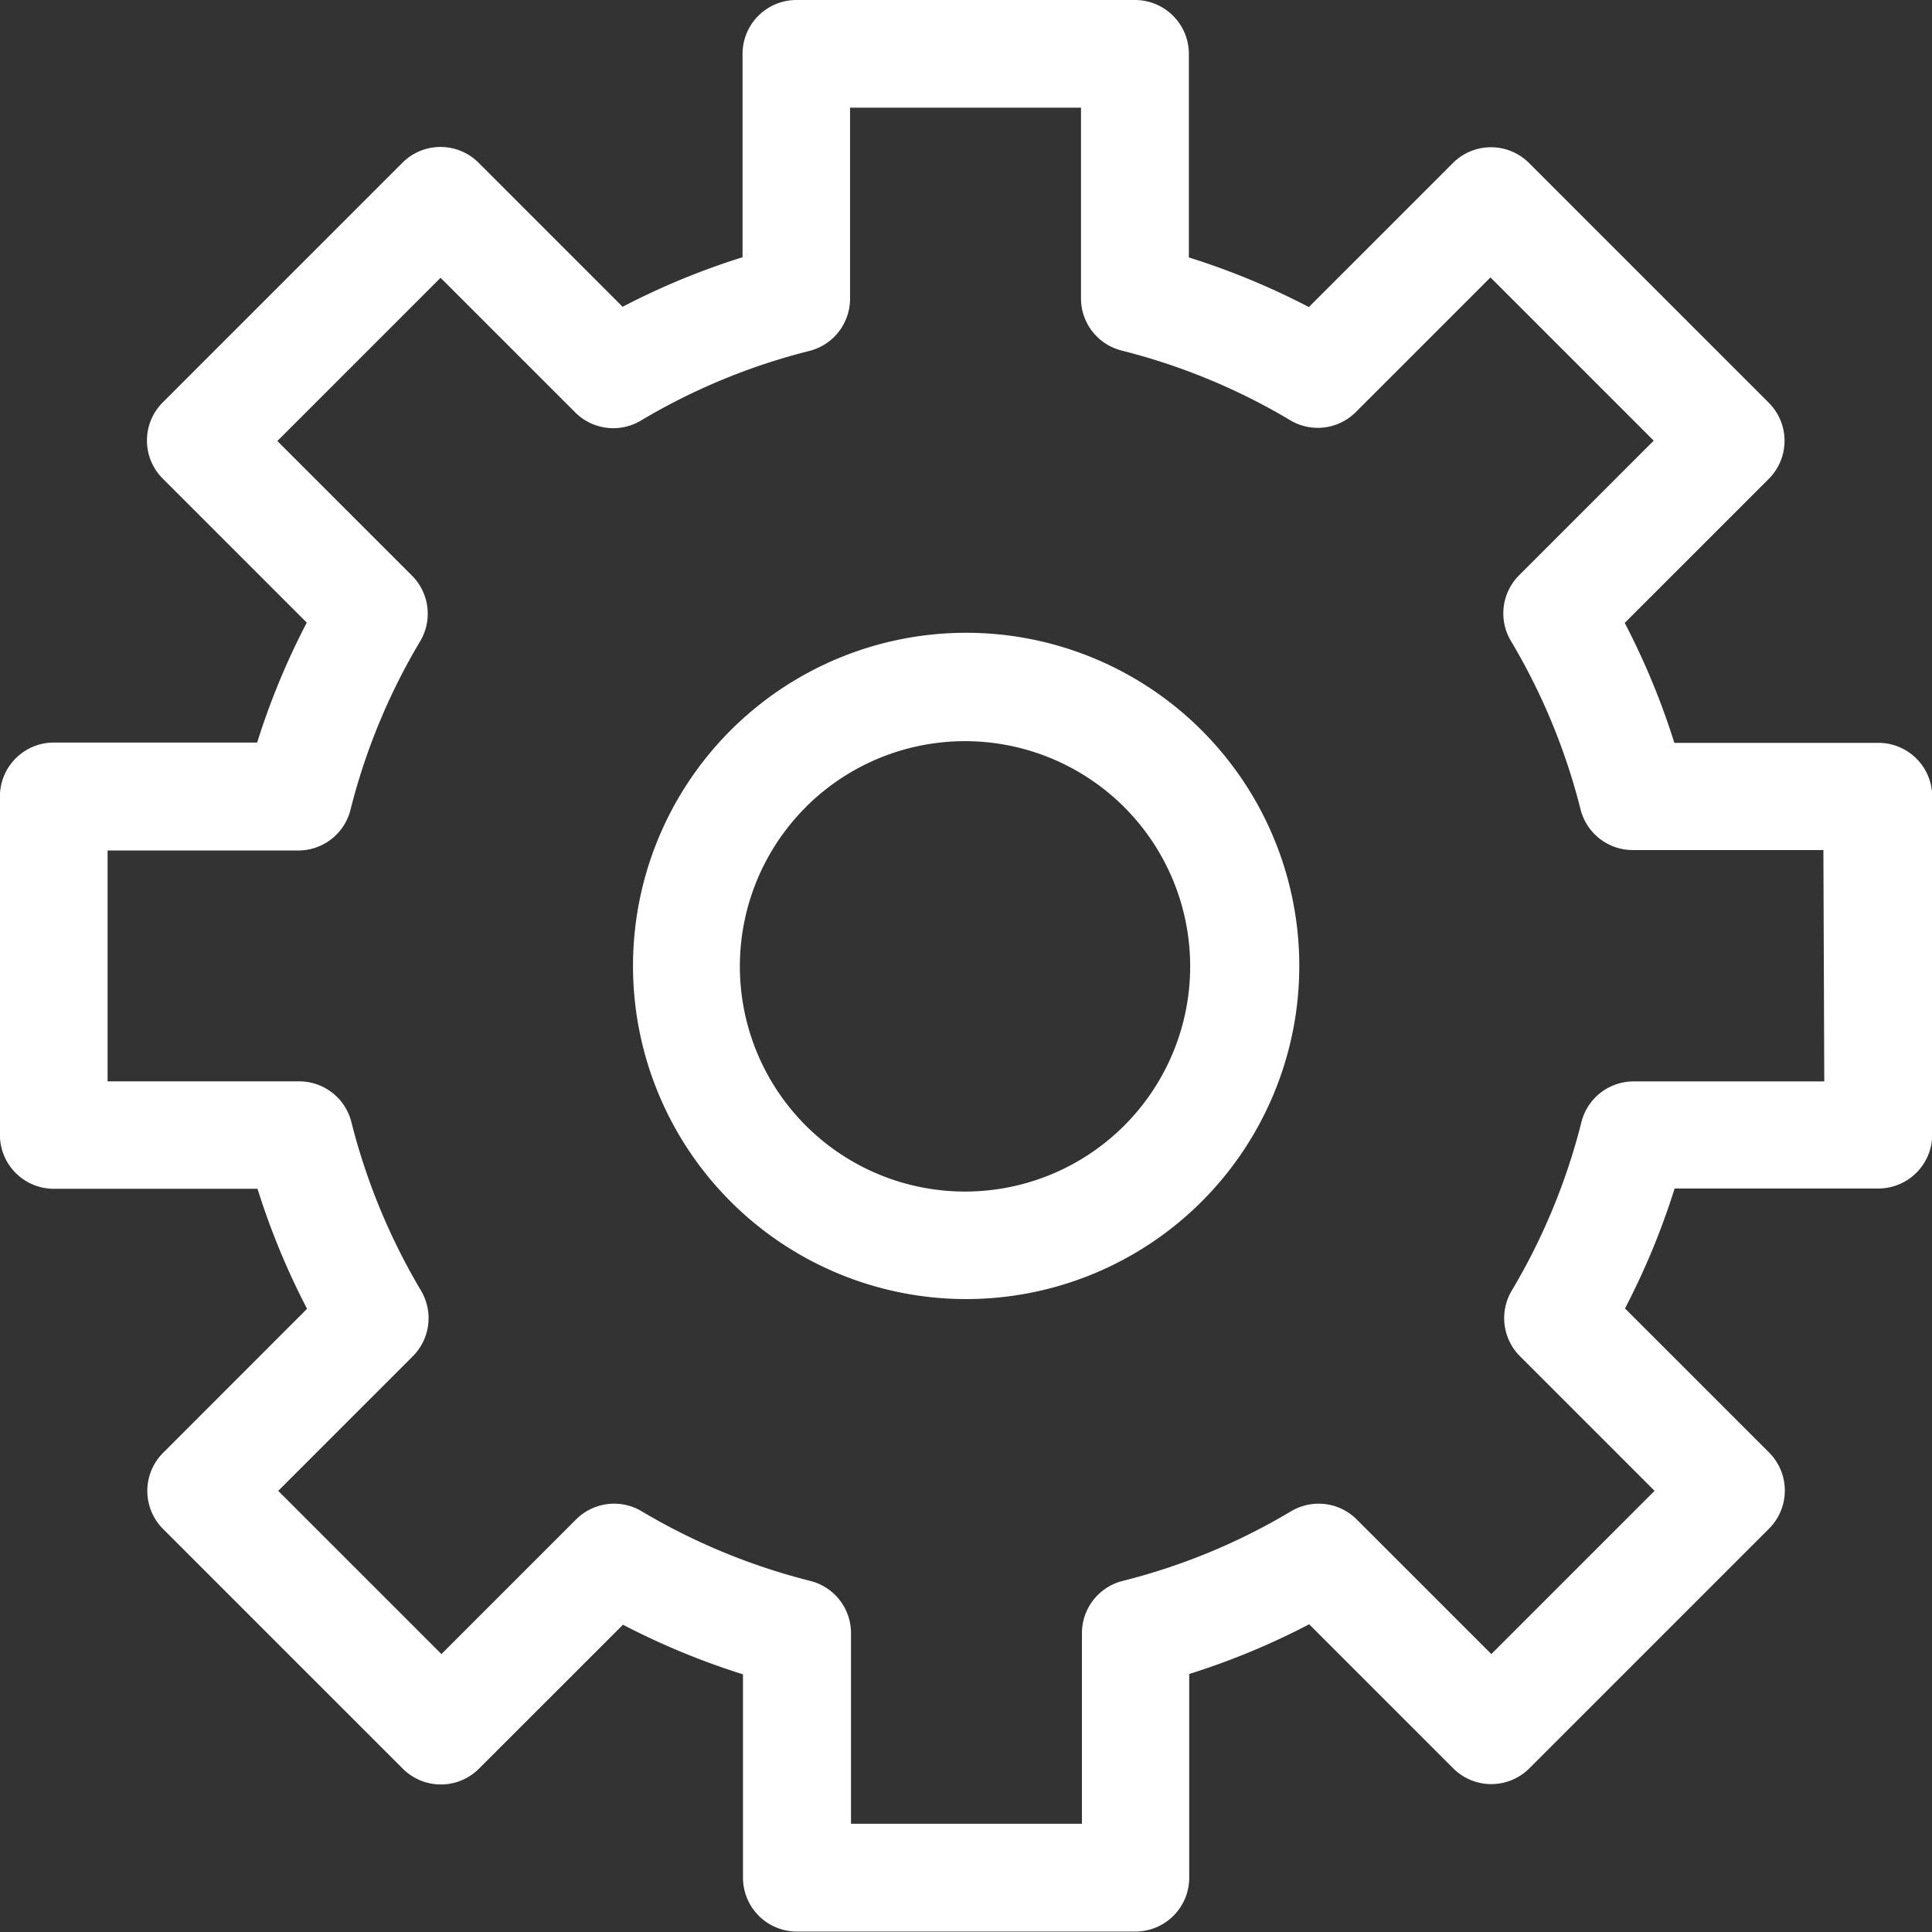 <svg xmlns="http://www.w3.org/2000/svg" width="26.596" height="26.596" viewBox="0 0 26.596 26.596">
  <rect x="0" y="0" width="26.596" height="26.596" fill="#333333" stroke="none"/>
  <g id="Group_105661" data-name="Group 105661" transform="translate(-3409.856 -1784.305)">
    <path id="Path_75218" data-name="Path 75218" d="M285.3,219.89h0a4.586,4.586,0,1,0,0-9.172h0a4.586,4.586,0,1,0,0,9.172ZM283.1,213.11a3.1,3.1,0,1,1,2.194,5.3h0a3.1,3.1,0,0,1-2.193-5.3Z" transform="translate(3137.856 1582.298)" fill="#fff"/>
    <path id="Path_75220" data-name="Path 75220" d="M174.973,89.344h-2.805a10.12,10.12,0,0,0-.683-1.651l1.983-1.983a.741.741,0,0,0,0-1.048l-3.3-3.3a.741.741,0,0,0-1.048,0l-1.983,1.983a10.139,10.139,0,0,0-1.652-.683V79.859a.742.742,0,0,0-.741-.741h-4.662a.742.742,0,0,0-.741.741v2.8a10.113,10.113,0,0,0-1.651.682l-1.983-1.983a.741.741,0,0,0-1.048,0l-3.3,3.3a.741.741,0,0,0,0,1.048l1.983,1.983a10.105,10.105,0,0,0-.683,1.651h-2.8a.742.742,0,0,0-.741.741v4.661a.742.742,0,0,0,.741.741h2.805a10.162,10.162,0,0,0,.682,1.652l-1.982,1.983a.741.741,0,0,0,0,1.048l3.3,3.3a.741.741,0,0,0,1.048,0l1.983-1.982a10.176,10.176,0,0,0,1.652.683v2.8a.742.742,0,0,0,.741.741h4.661a.742.742,0,0,0,.741-.741v-2.805a10.051,10.051,0,0,0,1.651-.684l1.983,1.983a.741.741,0,0,0,1.048,0l3.3-3.3a.741.741,0,0,0,0-1.048l-1.983-1.983a10.194,10.194,0,0,0,.683-1.651h2.805a.742.742,0,0,0,.741-.741V90.085a.741.741,0,0,0-.741-.741Zm-.741,4.661h-2.625a.74.74,0,0,0-.718.56,8.655,8.655,0,0,1-.96,2.321.741.741,0,0,0,.112.9l1.855,1.855-2.247,2.247-1.855-1.855a.742.742,0,0,0-.9-.112,8.6,8.6,0,0,1-2.32.96.741.741,0,0,0-.561.718v2.625h-3.179v-2.624a.741.741,0,0,0-.56-.719,8.683,8.683,0,0,1-2.324-.96.74.74,0,0,0-.9.113l-1.854,1.854-2.247-2.247,1.854-1.854a.742.742,0,0,0,.113-.9,8.708,8.708,0,0,1-.96-2.323.741.741,0,0,0-.718-.56H150.6V90.826h2.625a.741.741,0,0,0,.719-.561,8.626,8.626,0,0,1,.96-2.321.741.741,0,0,0-.112-.9l-1.855-1.855,2.247-2.247,1.855,1.855a.741.741,0,0,0,.9.112,8.636,8.636,0,0,1,2.322-.96.742.742,0,0,0,.56-.719V80.6h3.179v2.625a.741.741,0,0,0,.56.719,8.632,8.632,0,0,1,2.322.96.74.74,0,0,0,.9-.112l1.855-1.855,2.247,2.247-1.855,1.855a.742.742,0,0,0-.112.9,8.66,8.66,0,0,1,.96,2.321.741.741,0,0,0,.718.56h2.625Z" transform="translate(3260.737 1705.187)" fill="#fff"/>
  </g>
</svg>
